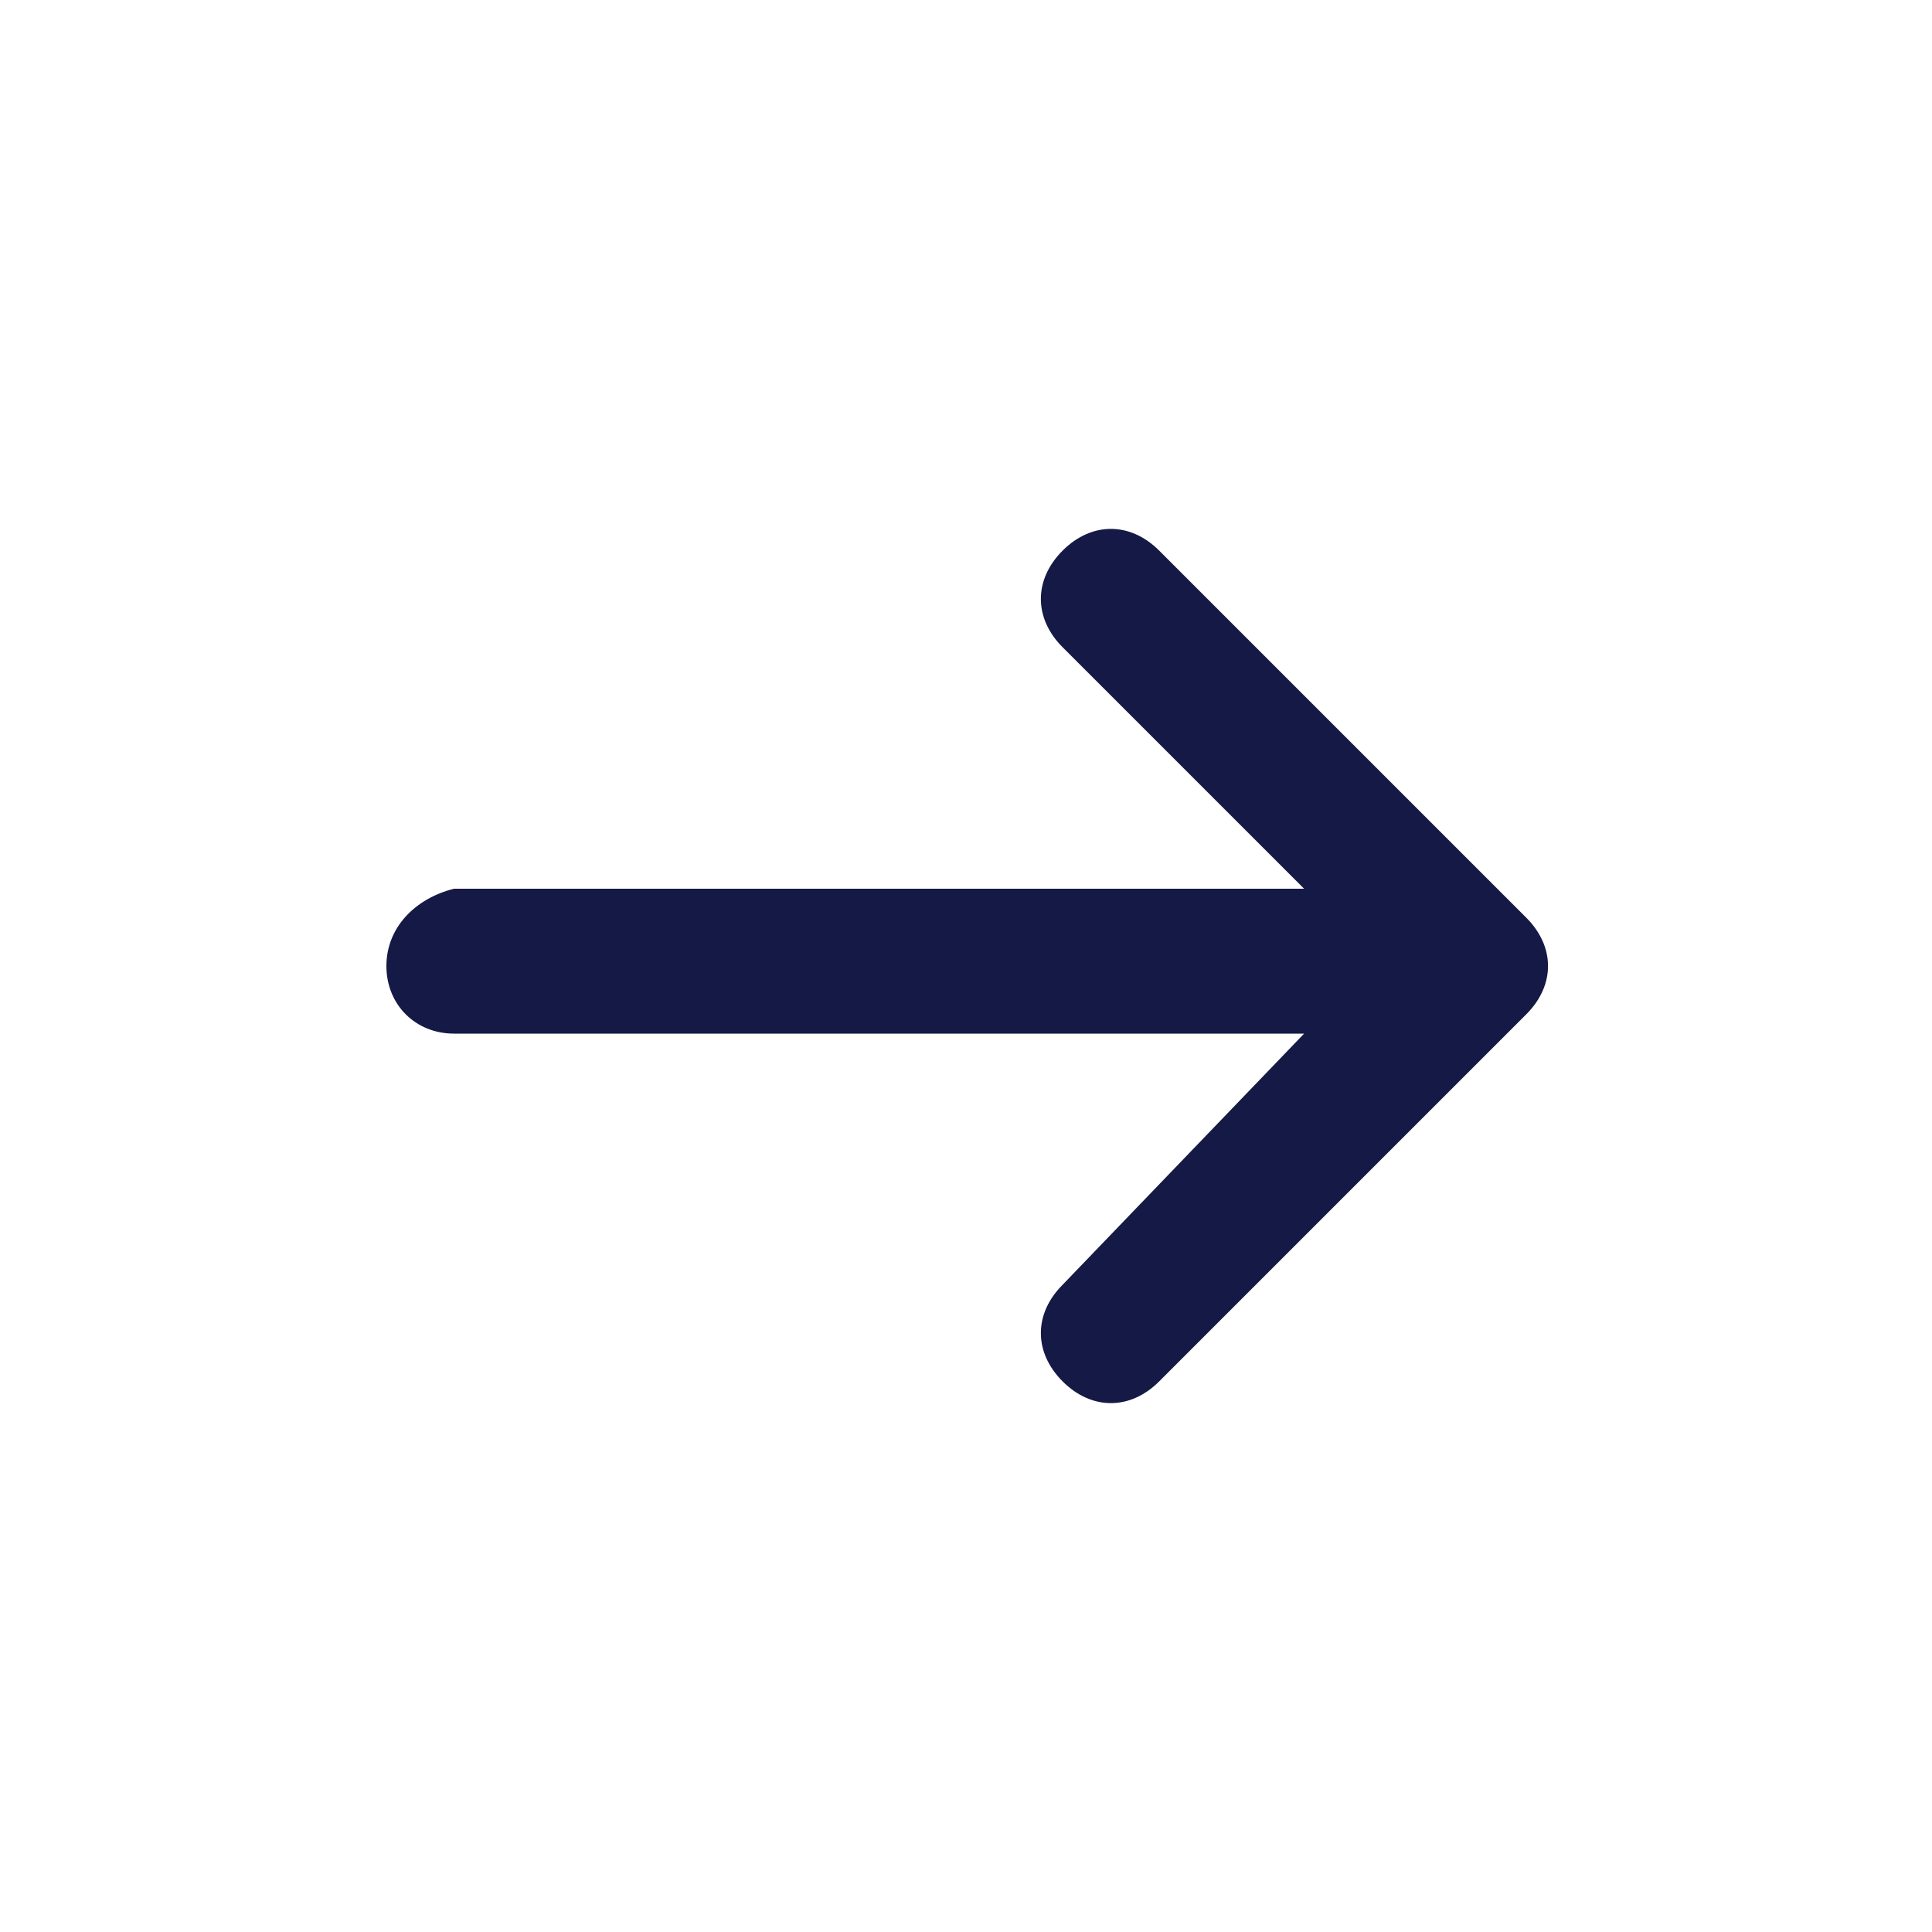 <?xml version="1.0" encoding="utf-8"?>
<!-- Generator: Adobe Illustrator 22.0.0, SVG Export Plug-In . SVG Version: 6.00 Build 0)  -->
<svg version="1.1" id="Layer_1" xmlns="http://www.w3.org/2000/svg" xmlns:xlink="http://www.w3.org/1999/xlink" x="0px" y="0px"
	 viewBox="0 0 20 20" style="enable-background:new 0 0 20 20;" xml:space="preserve">
<style type="text/css">
	.st0{fill:#151945;}
</style>
<path class="st0" d="M15.8,9.5L12,5.7c-0.3-0.3-0.7-0.3-1,0c-0.3,0.3-0.3,0.7,0,1l2.5,2.5H4.7C4.3,9.3,4,9.6,4,10s0.3,0.7,0.7,0.7
	h8.8L11,13.3c-0.3,0.3-0.3,0.7,0,1c0.3,0.3,0.7,0.3,1,0l3.8-3.8C16.1,10.2,16.1,9.8,15.8,9.5z"/>
</svg>
